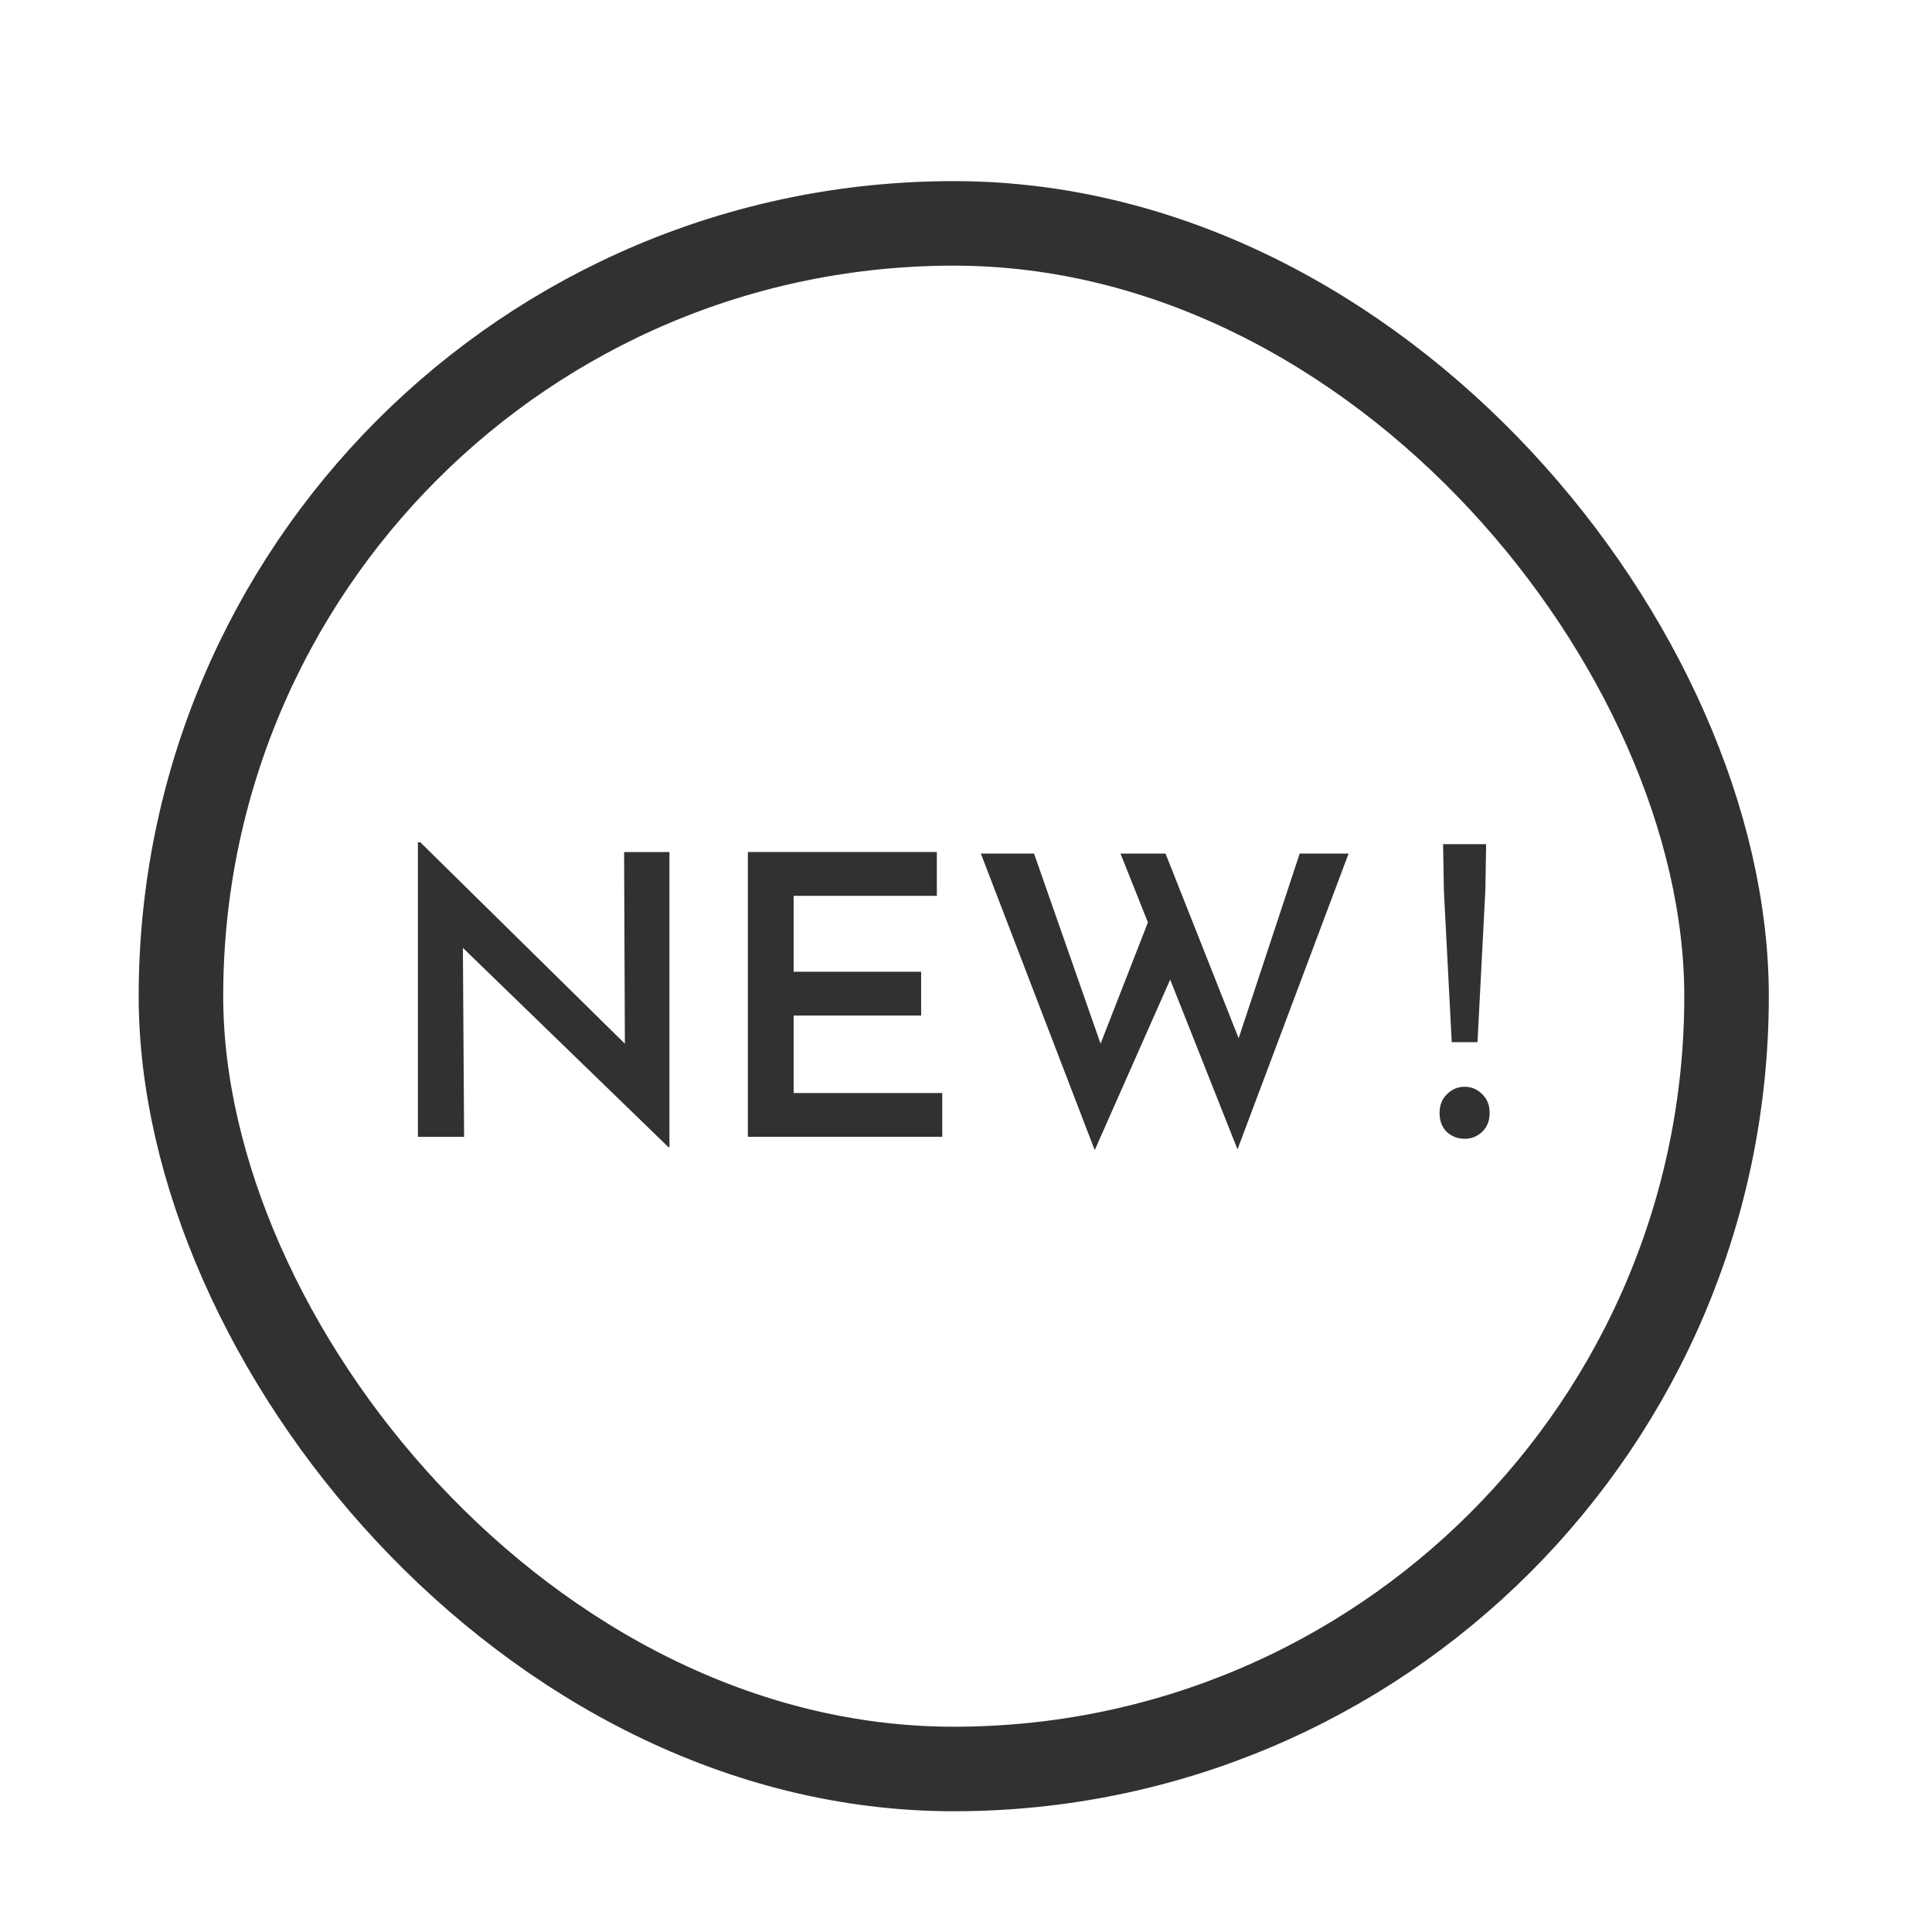 <svg width="32" height="32" viewBox="0 0 32 32" fill="none" xmlns="http://www.w3.org/2000/svg">
<rect x="2.997" y="3.7" width="25.6" height="25.6" rx="12.8" stroke="#313131" stroke-width="1.4"/>
<path d="M24.045 17.261L23.915 14.747L23.902 13.982H24.615L24.602 14.747L24.472 17.261H24.045ZM24.259 18.862C24.142 18.862 24.043 18.823 23.96 18.745C23.883 18.668 23.844 18.564 23.844 18.434C23.844 18.305 23.885 18.201 23.967 18.123C24.049 18.041 24.146 18 24.259 18C24.371 18 24.468 18.041 24.55 18.123C24.632 18.201 24.673 18.305 24.673 18.434C24.673 18.564 24.632 18.668 24.55 18.745C24.468 18.823 24.371 18.862 24.259 18.862Z" fill="#313131"/>
<path d="M20.497 19.037L19.382 16.225L18.132 19.05L16.246 14.138H17.127L18.229 17.287L19.013 15.278L18.559 14.138H19.305L20.516 17.197L21.527 14.138H22.337L20.497 19.037Z" fill="#313131"/>
<path d="M15.517 14.112V14.838H13.145V16.095H15.257V16.821H13.145V18.104H15.607V18.829H12.387V14.112H15.517Z" fill="#313131"/>
<path d="M11.088 14.112V18.998H11.069L7.667 15.7L7.687 18.83H6.922V13.95H6.961L10.35 17.287L10.337 14.112H11.088Z" fill="#313131"/>
</svg>
